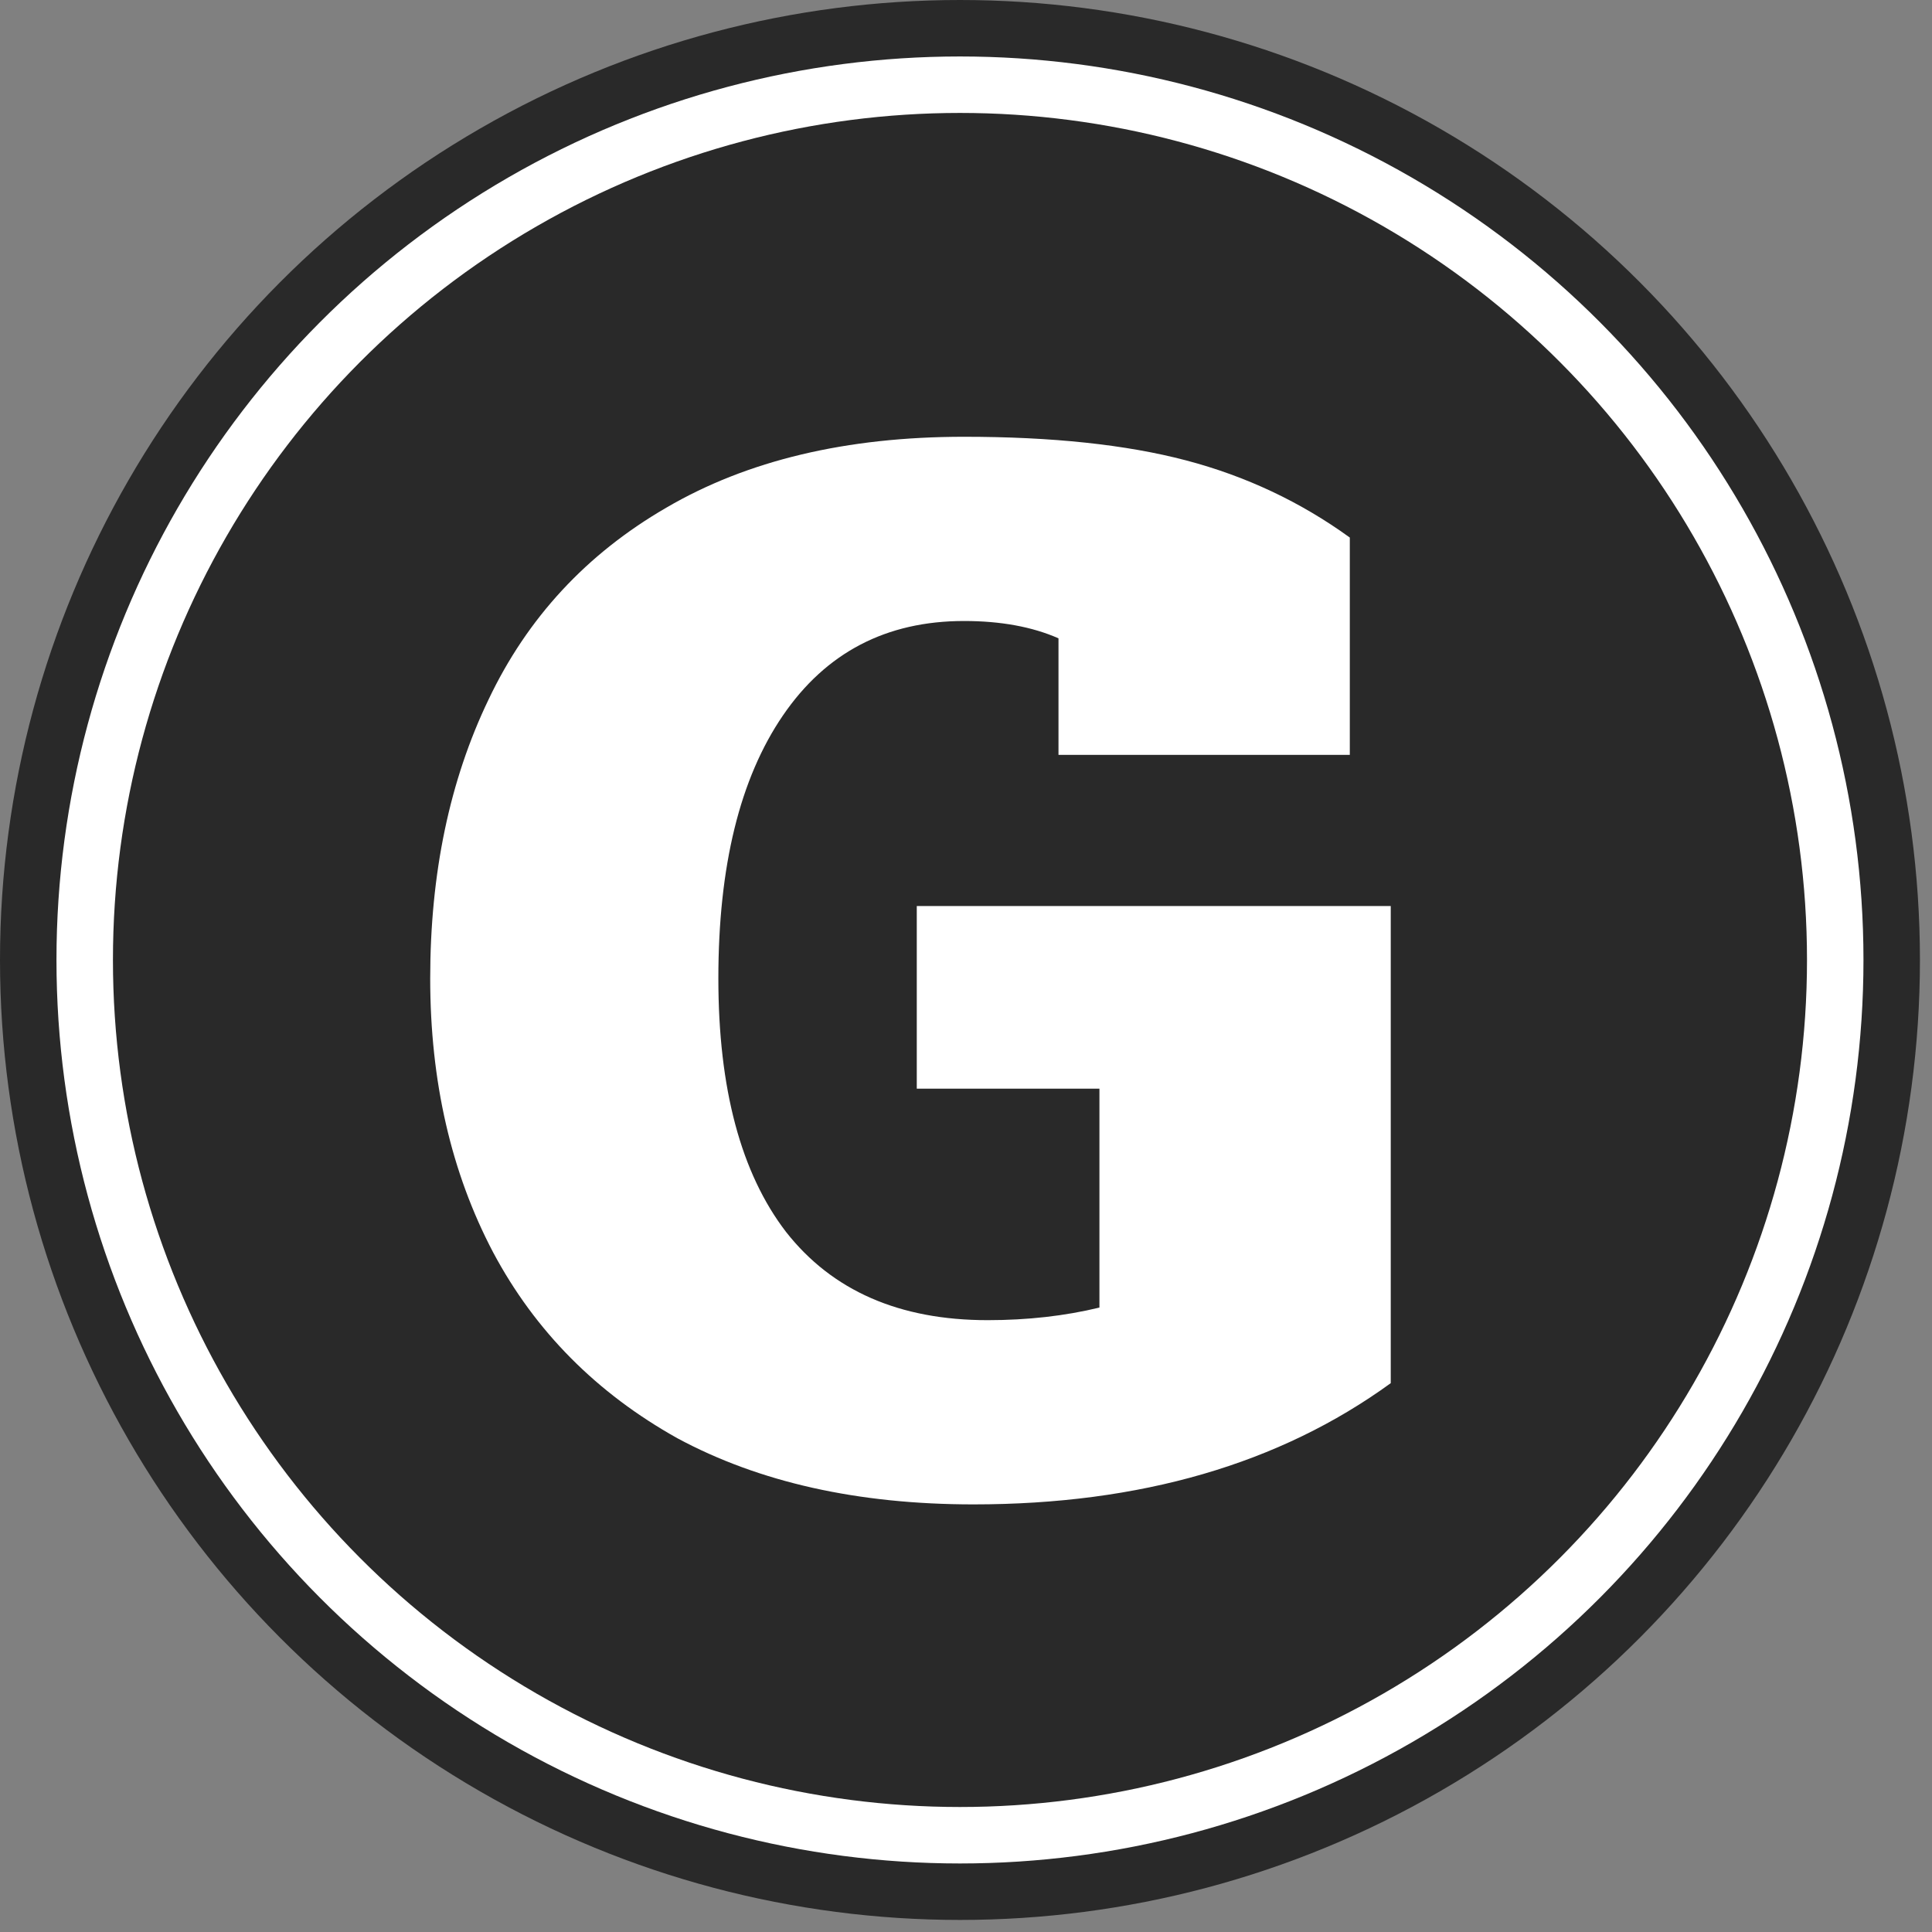 <?xml version="1.0" encoding="UTF-8"?> <svg xmlns="http://www.w3.org/2000/svg" width="140" height="140" viewBox="0 0 140 140" fill="none"><rect x="0" y="0" width="140" height="140" fill="#808080" stroke="none"/><circle cx="69.563" cy="69.563" r="69.563" fill="#292929"></circle><circle cx="69.563" cy="69.563" r="65.471" fill="white"></circle><circle cx="69.563" cy="69.563" r="61.379" fill="#292929"></circle><path d="M70.54 109.014C62.172 109.014 55.022 107.417 49.088 104.222C43.231 100.951 38.781 96.462 35.738 90.757C32.695 84.976 31.174 78.357 31.174 70.903C31.174 63.295 32.581 56.563 35.395 50.706C38.21 44.772 42.508 40.132 48.289 36.785C54.147 33.361 61.336 31.65 69.856 31.65C76.246 31.65 81.609 32.22 85.945 33.361C90.281 34.502 94.237 36.366 97.812 38.953V54.699H76.702V46.255C74.8 45.419 72.518 45 69.856 45C64.226 45 59.852 47.282 56.733 51.847C53.614 56.411 52.055 62.763 52.055 70.903C52.055 78.89 53.691 85.014 56.962 89.274C60.309 93.534 65.177 95.664 71.567 95.664C74.458 95.664 77.159 95.359 79.669 94.751V78.89H66.433V65.654H100.779V100.228C92.715 106.085 82.636 109.014 70.54 109.014Z" fill="white"></path></svg> 